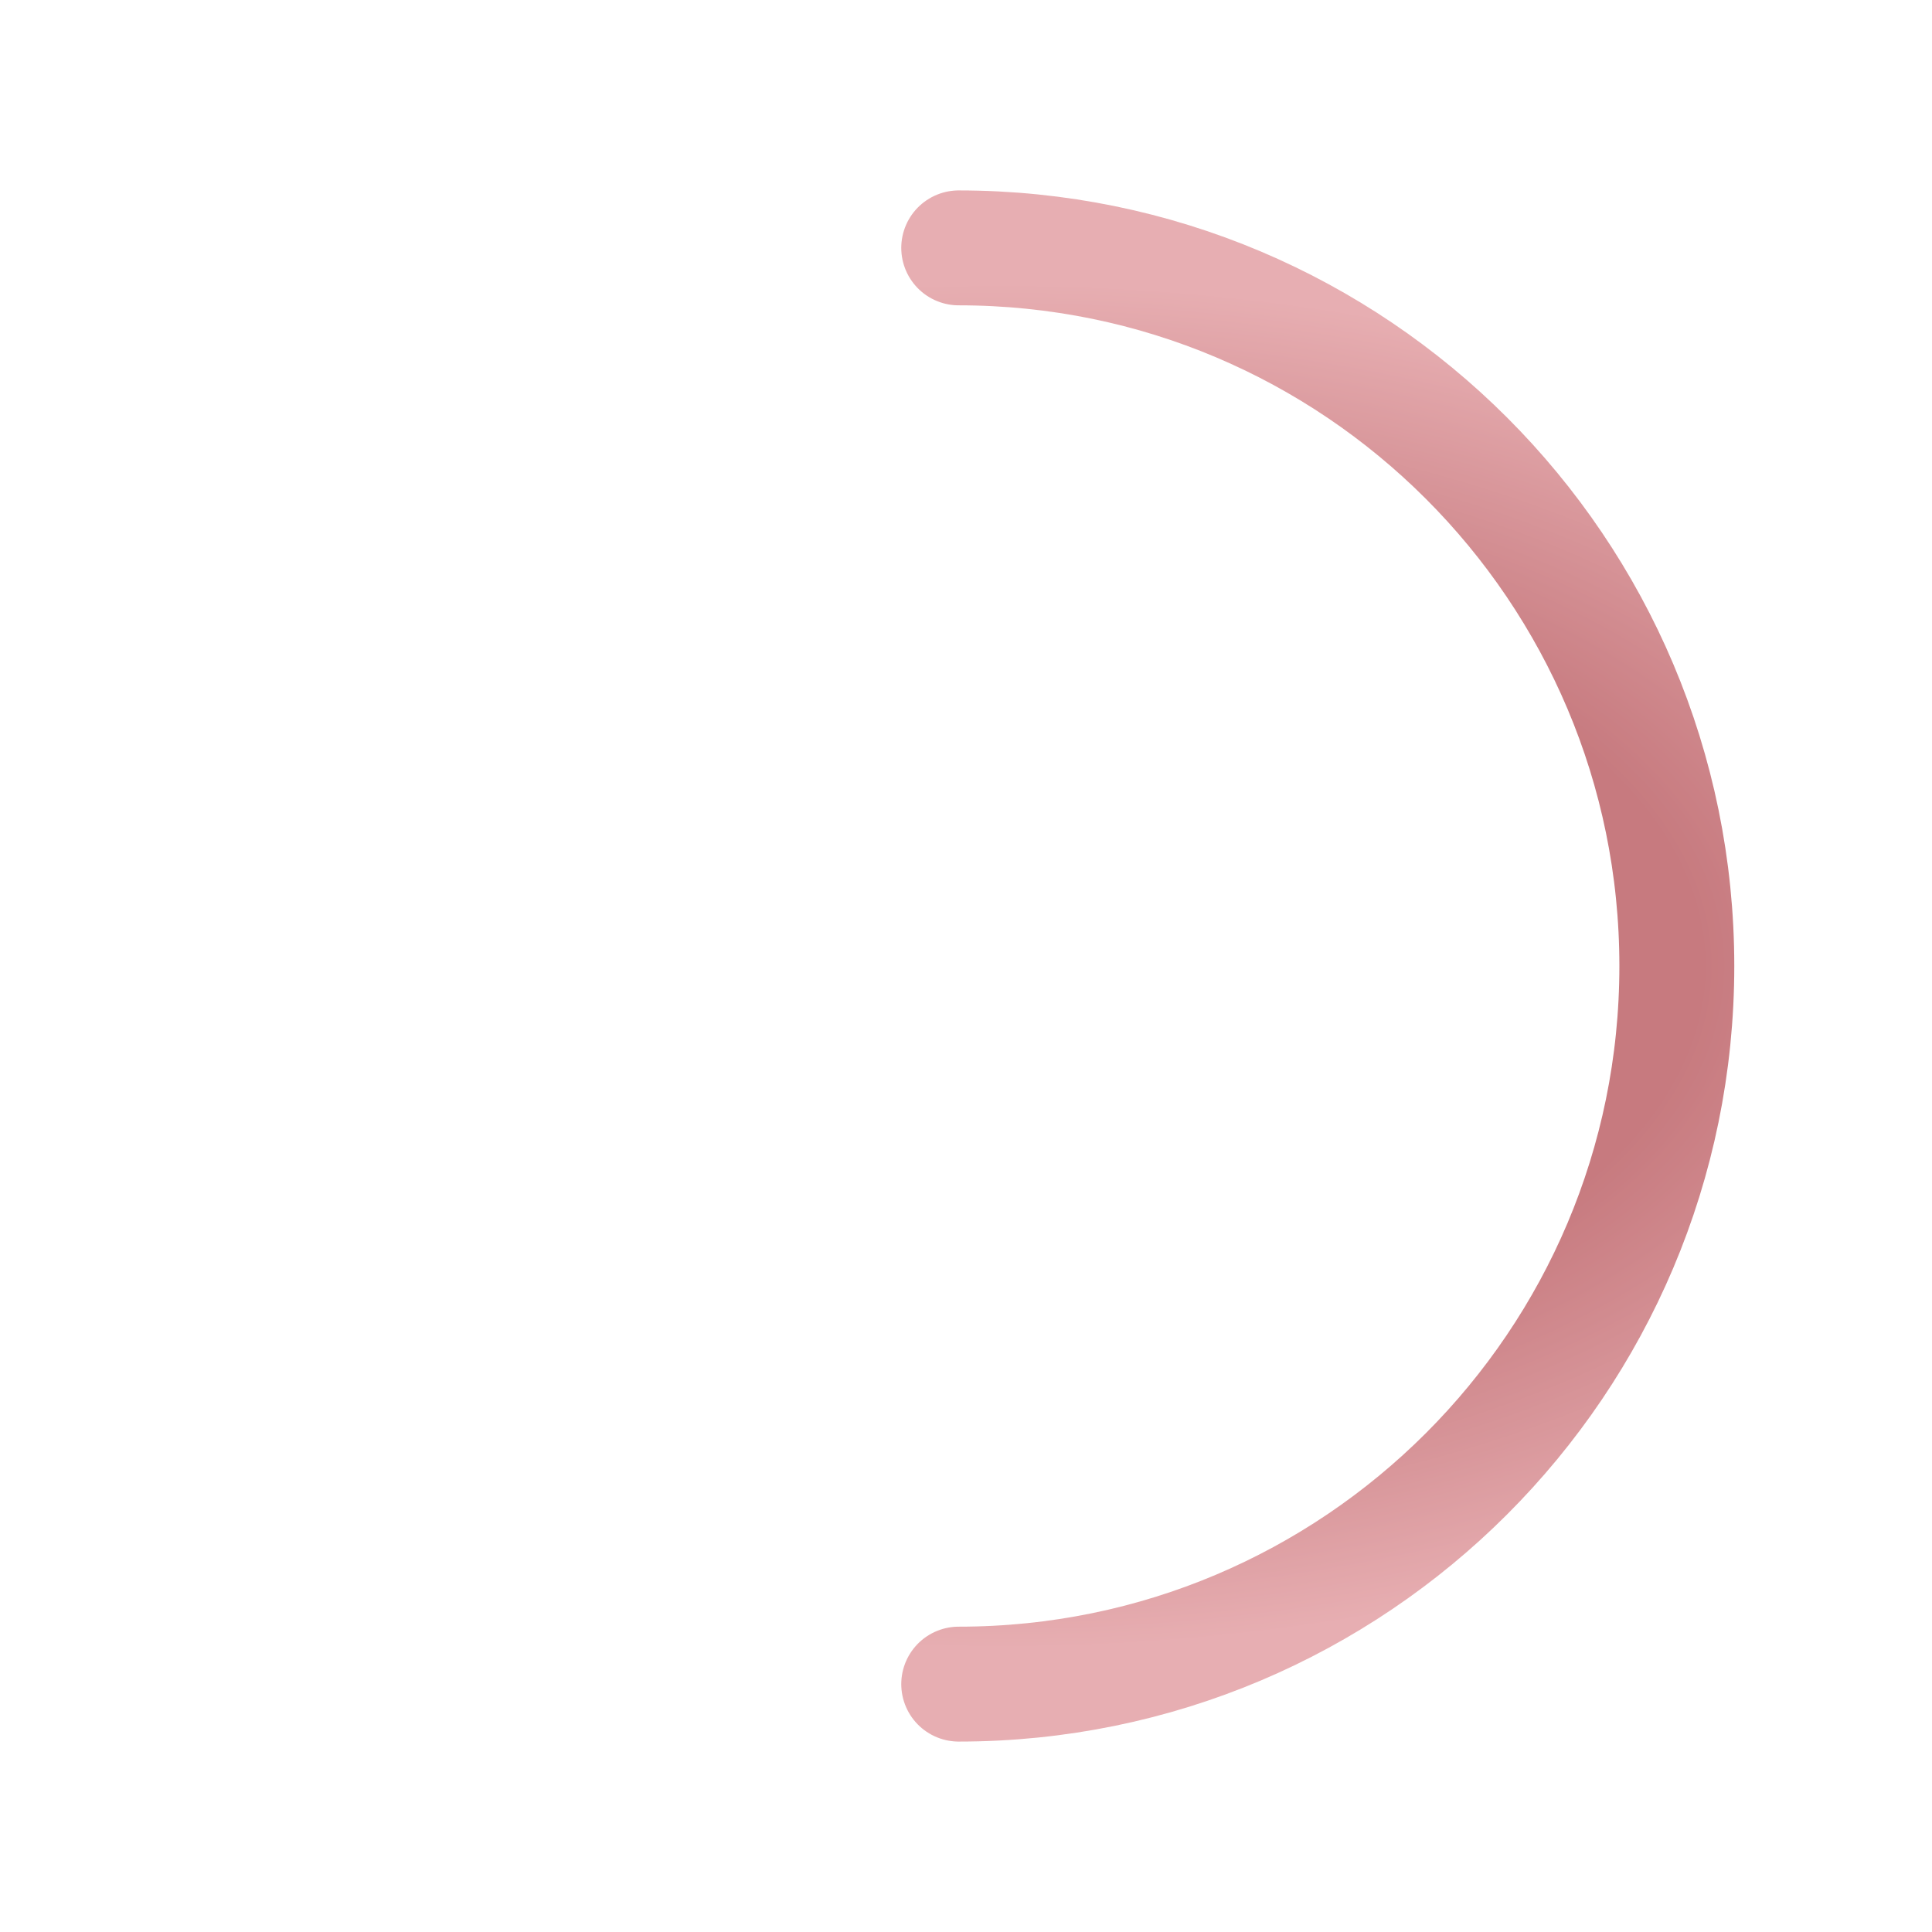 <svg width="265" height="265" viewBox="0 0 265 265" fill="none" xmlns="http://www.w3.org/2000/svg">
<g id="&#233;&#161;&#182;&#233;&#131;&#168;" opacity="0.6" filter="url(#filter0_f_464_2971)">
<path id="Ellipse 2" d="M131.5 231C185.9 231 230 186.9 230 132.5C230 78.1 185.9 34 131.5 34" stroke="url(#paint0_radial_464_2971)" stroke-width="15.76" stroke-linecap="round"/>
</g>
<defs>
<filter id="filter0_f_464_2971" x="-10.6" y="-10.6" width="286.2" height="286.2" filterUnits="userSpaceOnUse" color-interpolation-filters="sRGB">
<feFlood flood-opacity="0" result="BackgroundImageFix"/>
<feBlend mode="normal" in="SourceGraphic" in2="BackgroundImageFix" result="shape"/>
<feGaussianBlur stdDeviation="5.3" result="effect1_foregroundBlur_464_2971"/>
</filter>
<radialGradient id="paint0_radial_464_2971" cx="0" cy="0" r="1" gradientUnits="userSpaceOnUse" gradientTransform="translate(138.067 132.5) rotate(180) scale(201.597 114.433)">
<stop offset="0.466" stop-color="#A12129"/>
<stop offset="0.821" stop-color="#D7787E"/>
</radialGradient>
</defs>
</svg>
